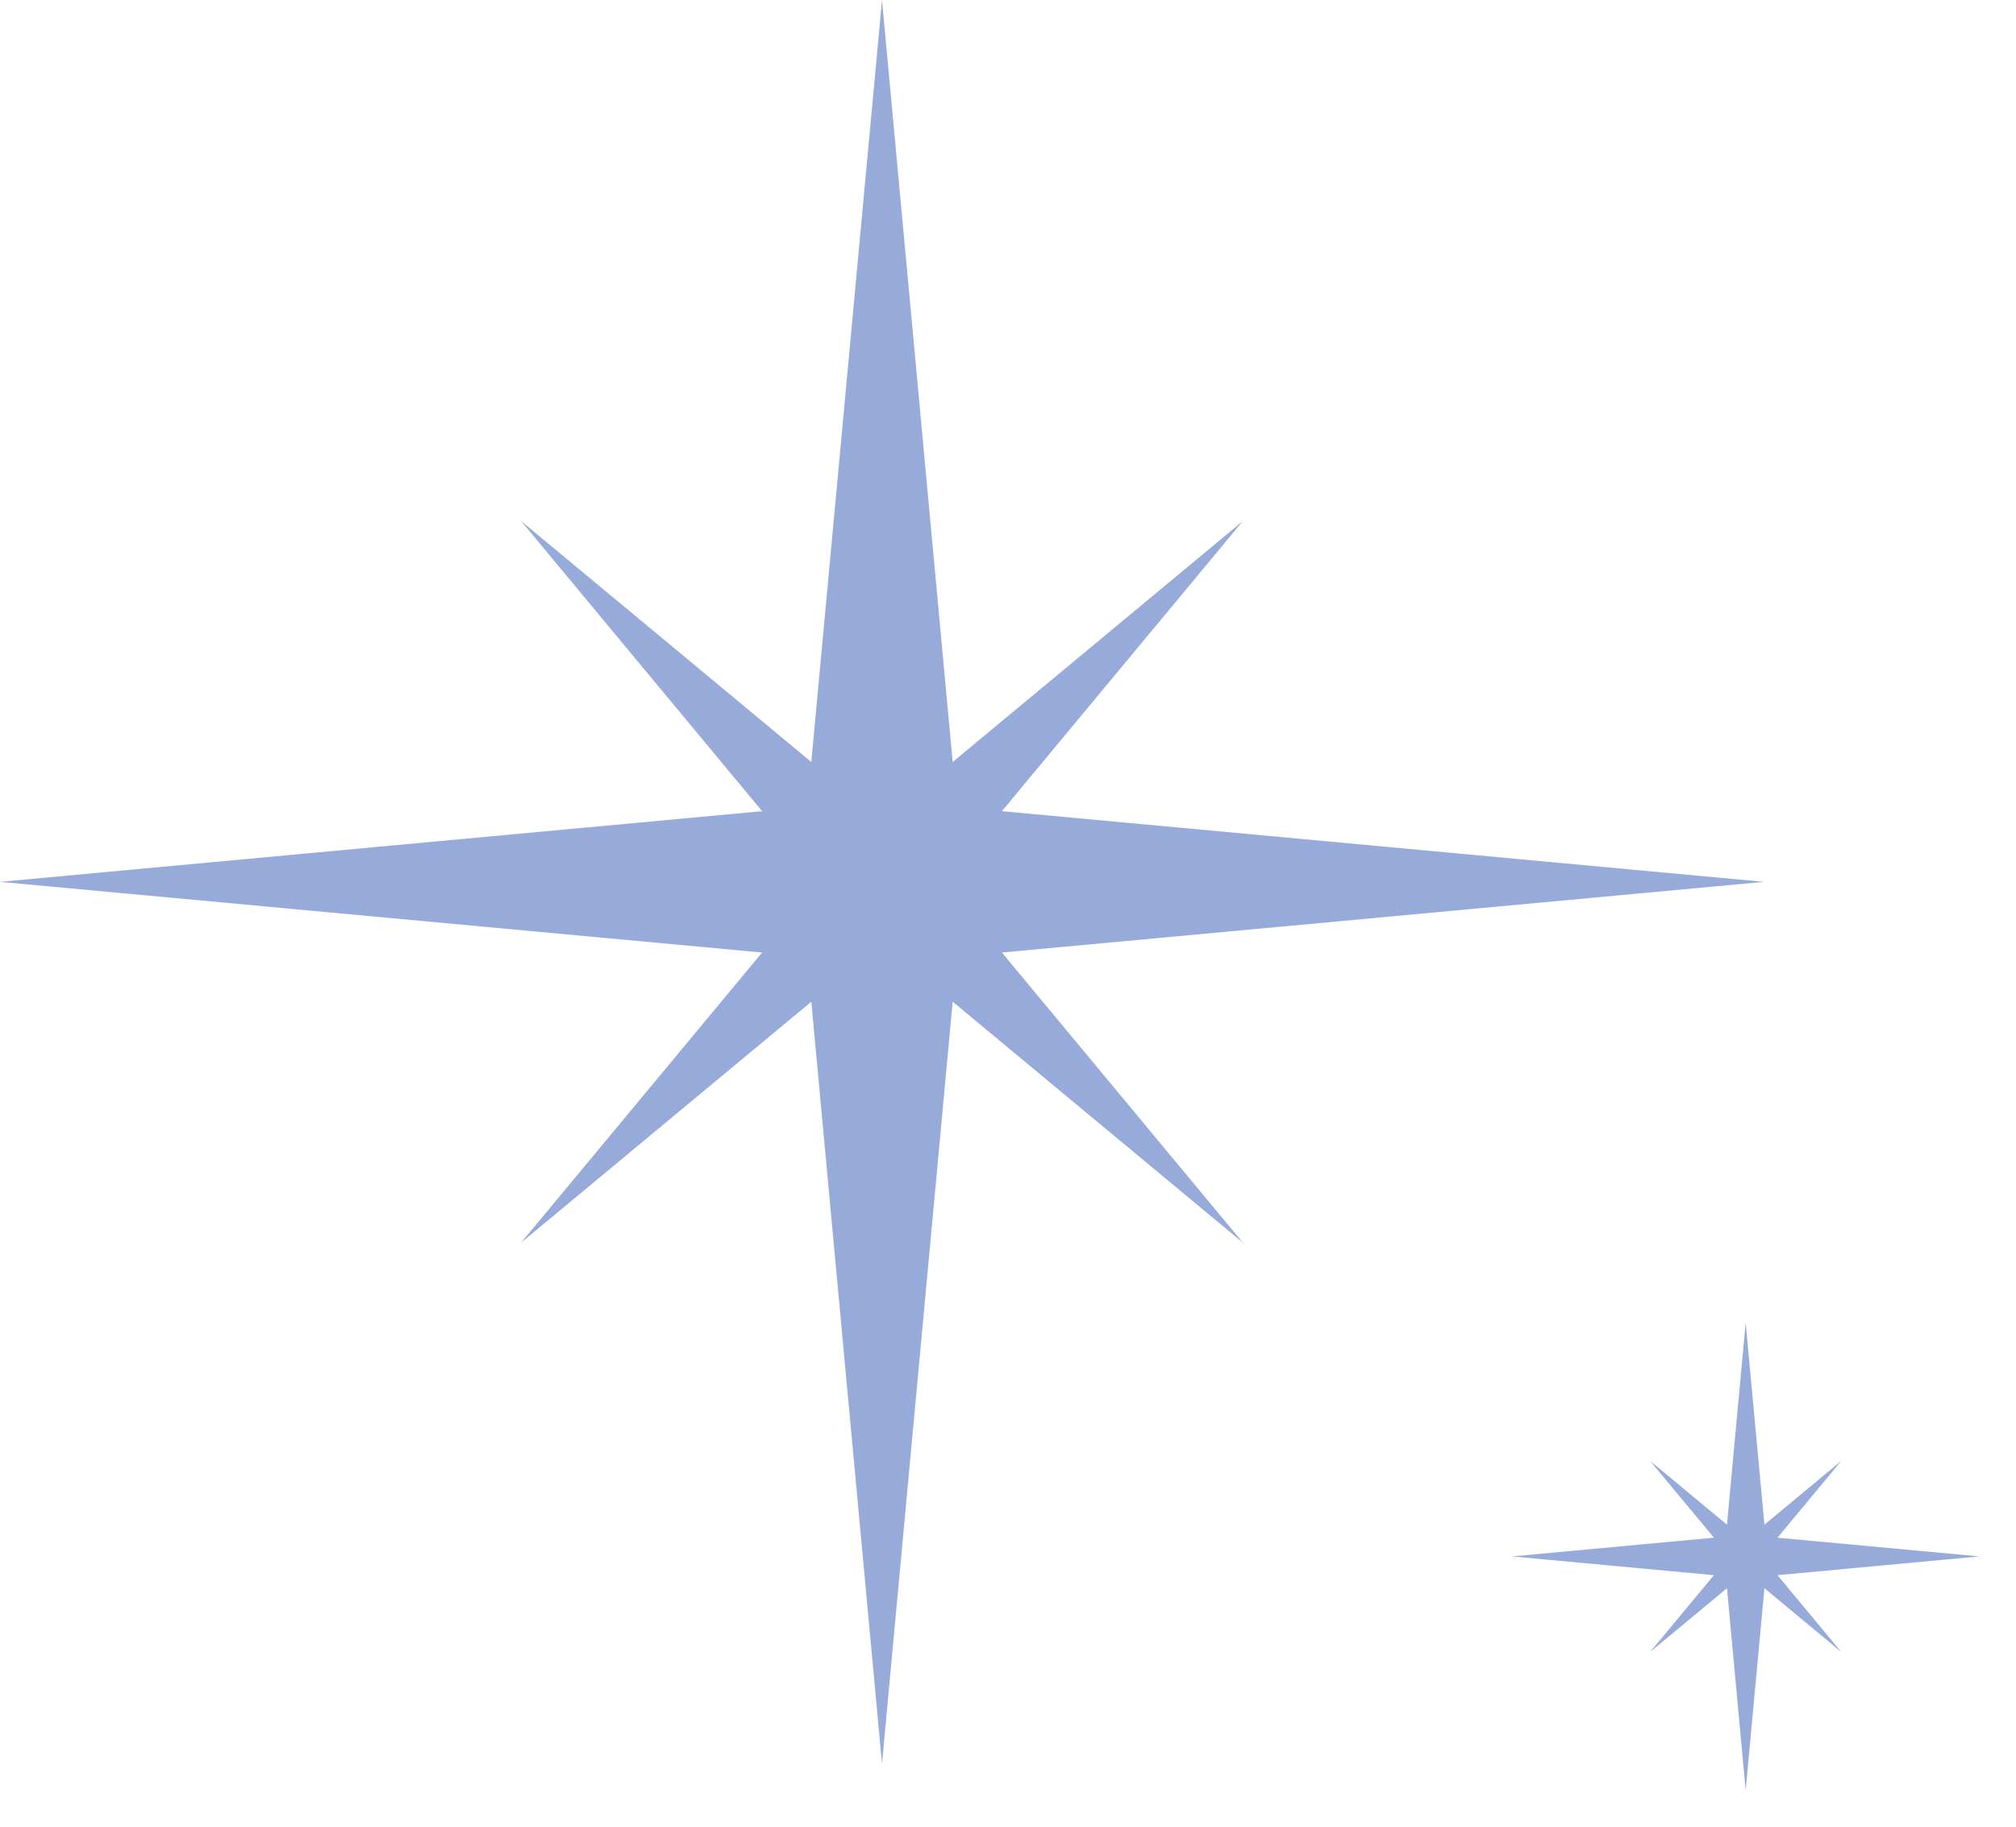 <svg width="32" height="29" viewBox="0 0 32 29" fill="none" xmlns="http://www.w3.org/2000/svg">
<path d="M27.709 21L27.412 24.205L26.192 23.192L27.205 24.412L24 24.709L27.205 25.007L26.192 26.227L27.412 25.214L27.709 28.419L28.007 25.214L29.227 26.227L28.214 25.007L31.419 24.709L28.214 24.412L29.227 23.192L28.007 24.205L27.709 21Z" fill="#97ABDA"/>
<path d="M14 0L12.878 12.097L8.271 8.271L12.097 12.878L0 14L12.097 15.122L8.271 19.729L12.878 15.903L14 28L15.122 15.903L19.729 19.729L15.903 15.122L28 14L15.903 12.878L19.729 8.271L15.122 12.097L14 0Z" fill="#97ABDA"/>
</svg>
